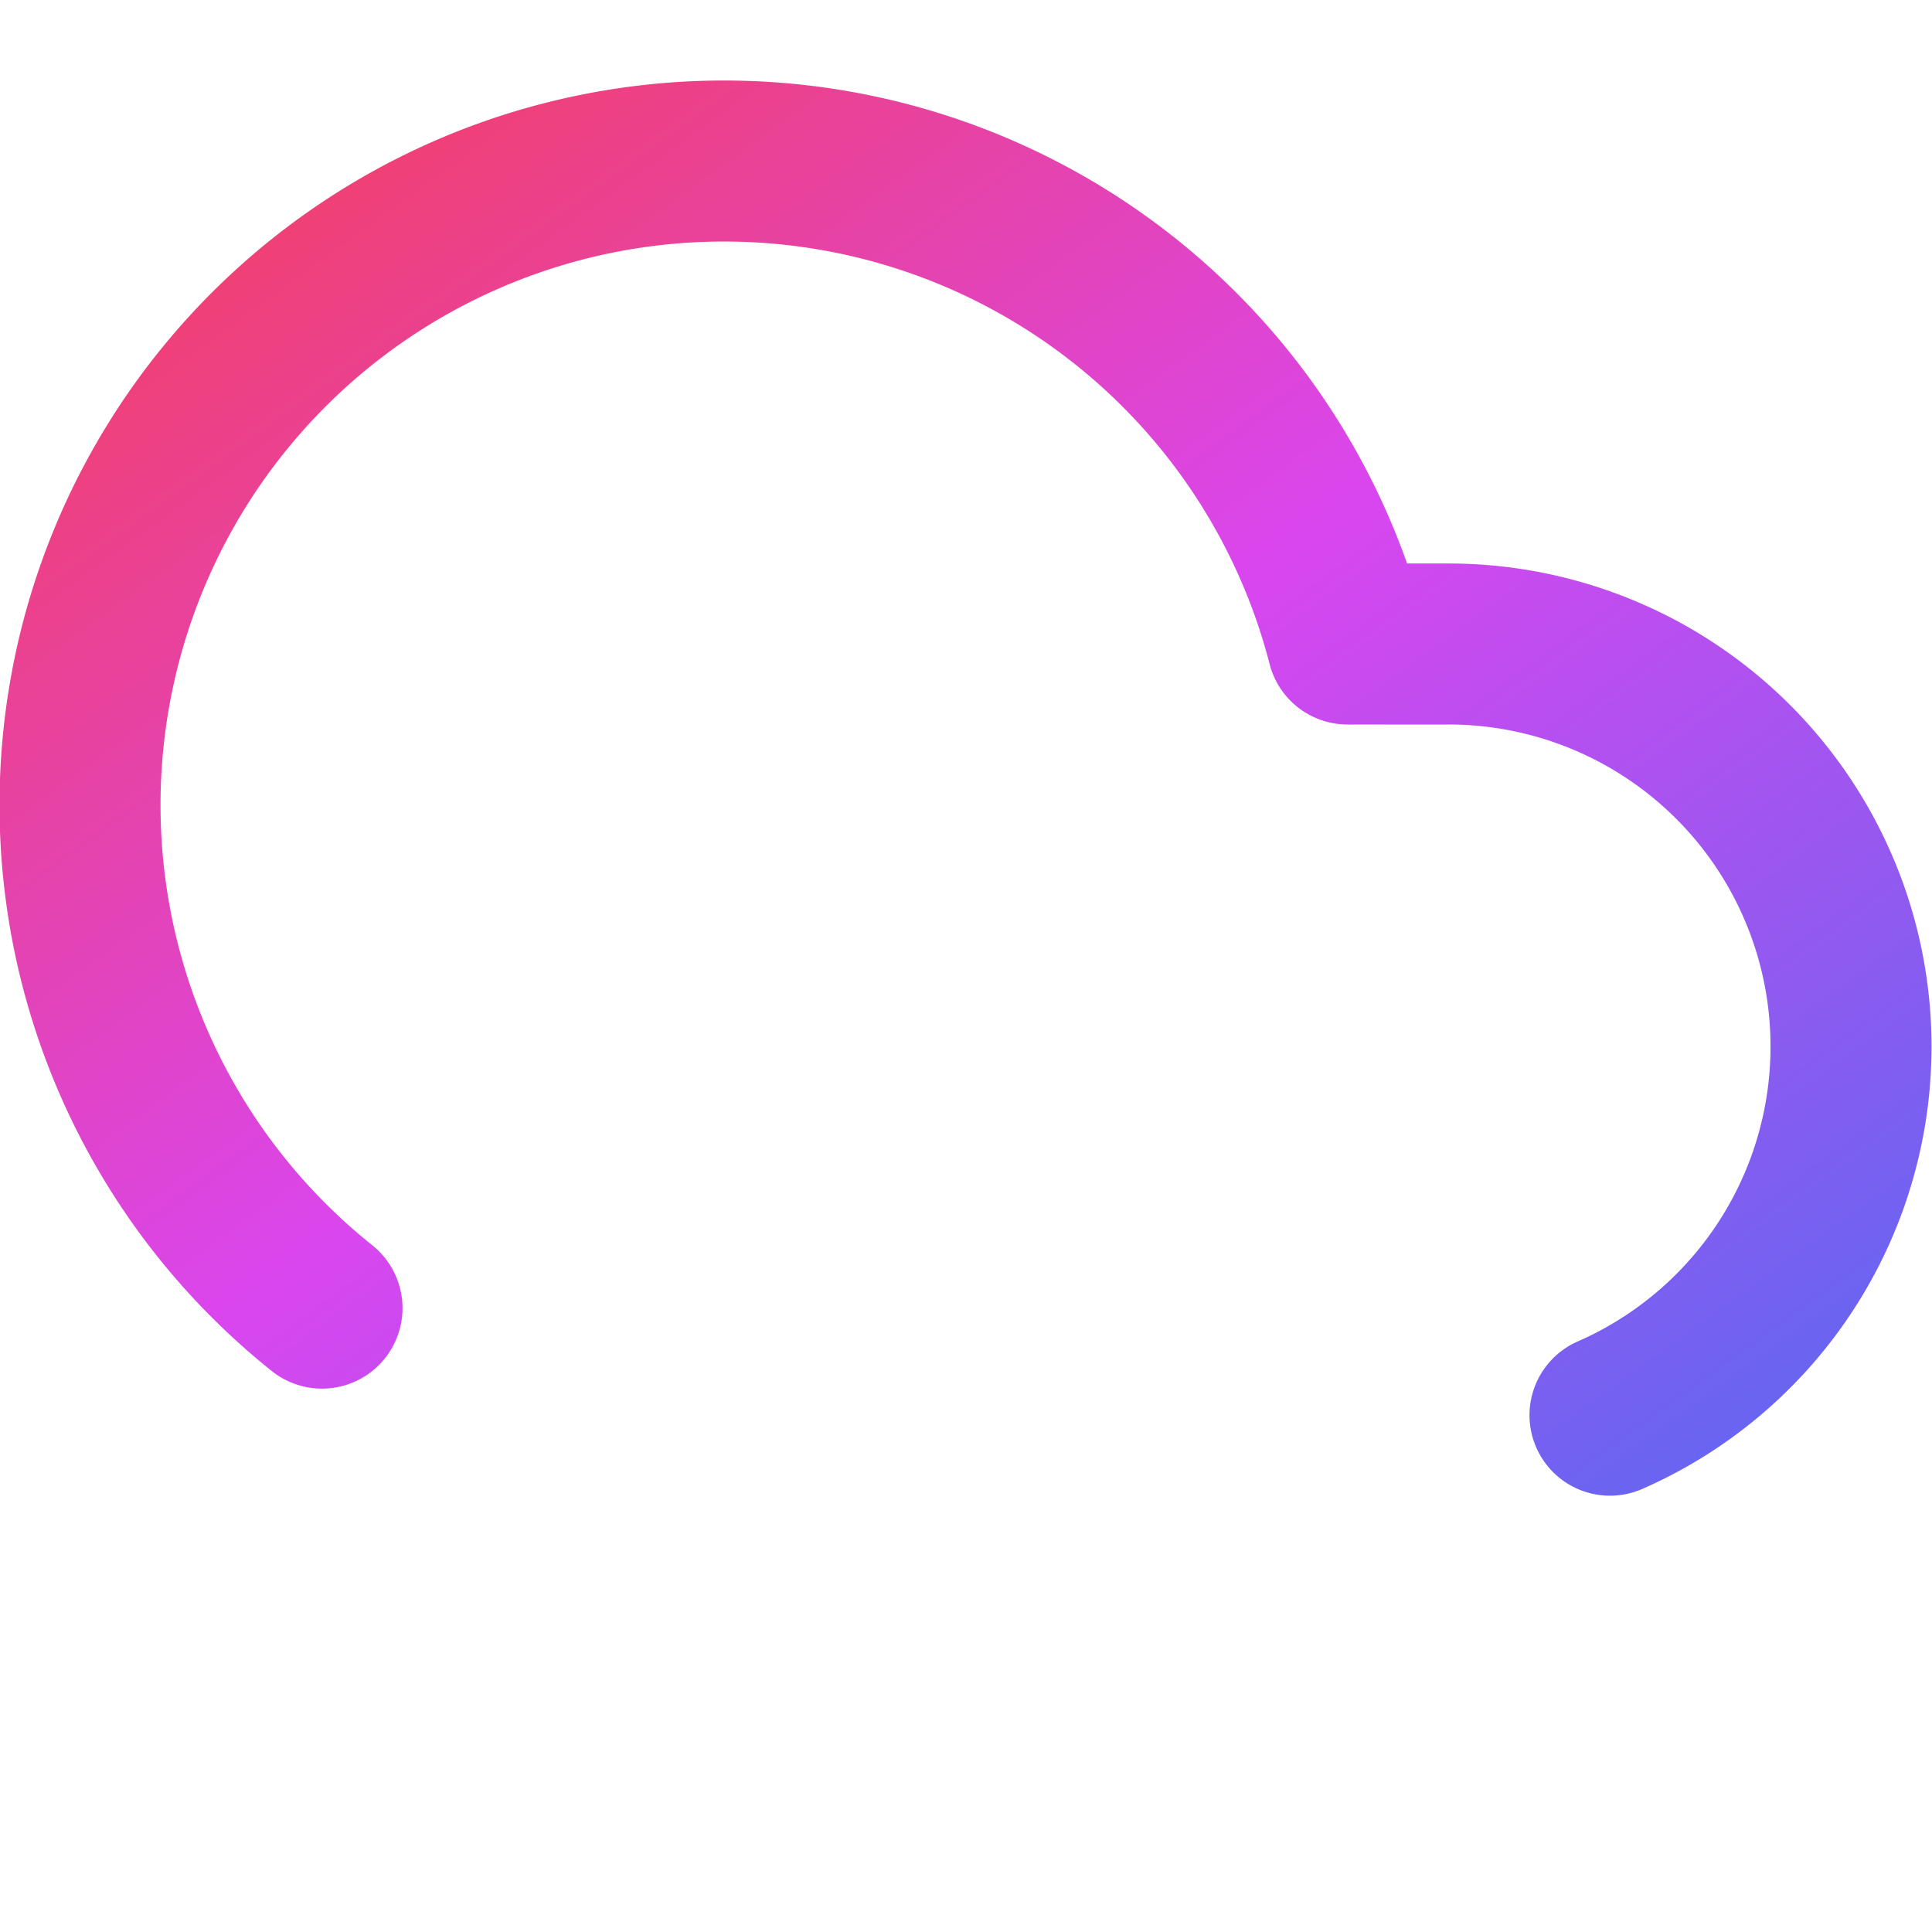 <svg xmlns="http://www.w3.org/2000/svg" width="24" height="24" viewBox="0 0 24 24" fill="none" stroke="url(#gradient)" stroke-width="2" stroke-linecap="round" stroke-linejoin="round">
  <defs>
    <linearGradient id="gradient" x1="0%" y1="0%" x2="100%" y2="100%">
      <stop offset="0%" style="stop-color:#f43f5e" />
      <stop offset="50%" style="stop-color:#d946ef" />
      <stop offset="100%" style="stop-color:#6366f1" />
    </linearGradient>
  </defs>
  <path d="M20 17.58A5 5 0 0 0 18 8h-1.26A8 8 0 1 0 4 16.25" />
  <line x1="8" y1="16" x2="8.01" y2="16" />
  <line x1="8" y1="20" x2="8.01" y2="20" />
  <line x1="12" y1="18" x2="12.01" y2="18" />
  <line x1="12" y1="22" x2="12.01" y2="22" />
  <line x1="16" y1="16" x2="16.01" y2="16" />
  <line x1="16" y1="20" x2="16.01" y2="20" />
</svg>